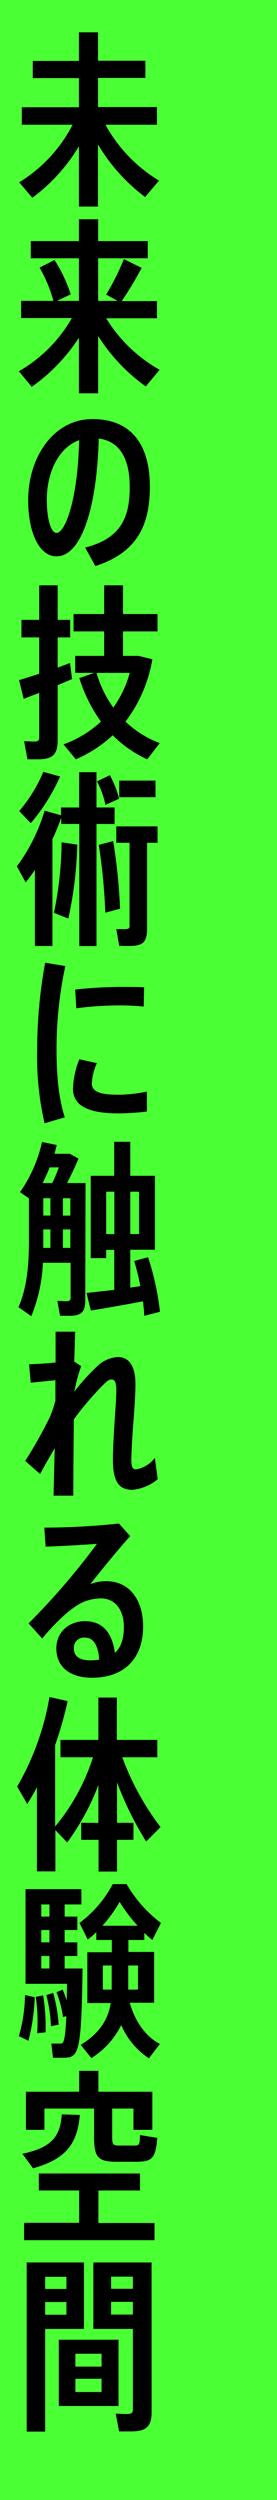 <svg xmlns="http://www.w3.org/2000/svg" viewBox="0 0 60 541.25"><defs><style>.cls-1{fill:#4aff34;}</style></defs><g id="レイヤー_2" data-name="レイヤー 2"><g id="design"><rect class="cls-1" width="60" height="541.25"/><path d="M34.44,39.1l-3,3.56a39.1,39.1,0,0,1-10.22-11.4V44.72H17.1V31.66A38.31,38.31,0,0,1,7,42.82L4.16,39.47A31.53,31.53,0,0,0,15.73,27h-11V23.22H17.1V16.91h-10V13.19h10V7h4.13v6.15H31.49v3.72H21.23v6.31H34V27H22.84A32.21,32.21,0,0,0,34.44,39.1Z"/><path d="M34.57,80.06l-3,3.6A39,39,0,0,1,21.26,72.74V85.15H17.1V73.1A38.49,38.49,0,0,1,6.87,83.74L4.09,80.38A31.09,31.09,0,0,0,15.57,68.86h-11V65.14h7a29.88,29.88,0,0,0-3-7.19l3.24-1.66a31.77,31.77,0,0,1,3.51,7.44l-3,1.41H17.1V55.92H6.67V52.2H17.1V47.47h4.16V52.2H32v3.72H21.26v9.22h4.21L23,63.77a55.28,55.28,0,0,0,3.84-7.68L30.68,58a75,75,0,0,1-4.32,7.19H34v3.72H23A31.92,31.92,0,0,0,34.57,80.06Z"/><path d="M32.46,105.29c0,8-2.42,14.23-11.8,17.26l-2.22-4c7.88-2,9.66-6.67,9.66-13.14,0-5.94-2.06-9.86-6.71-10.47-.41,15.36-3.88,25.51-9.14,25.51-3.92,0-6.15-5.5-6.15-12.13,0-9.38,5.54-17.59,13.91-17.59C29.07,90.73,32.46,97.08,32.46,105.29Zm-15.32-10c-4.53,1.66-7,7.08-7,12.9,0,4.32.93,7.19,2.1,7.19C14.07,115.43,16.86,108.28,17.14,95.34Z"/><path d="M12.49,148.34v11.89c0,3.23-1.17,4.16-4.32,4.16-.69,0-1.58,0-2.22,0l-.73-3.92c.64,0,1.45.08,2.1.08.89,0,1.17-.16,1.17-.89V150L5.13,151.3l-1-4.05,4.36-1.37V138H4.65V134.2H8.49v-7.48h4v7.48H15.2V138H12.49v6.54l2.67-1,.45,3.48ZM34.6,160.88l-2.7,3.51a24.9,24.9,0,0,1-7.48-5.21,27.78,27.78,0,0,1-8,5.21l-2.67-3.23a24,24,0,0,0,8.12-4.93,32.81,32.81,0,0,1-4.69-9.42l3.24-1.13H16.29V142h6.27V136.7H15.93v-3.76h6.63v-6.22h4.08v6.22h7.48v3.76H26.64V142H30l3,.73a30.75,30.75,0,0,1-5.82,13.5A21.91,21.91,0,0,0,34.6,160.88Zm-13.7-15.2a25,25,0,0,0,3.64,7.52,23.55,23.55,0,0,0,3.56-7.52Z"/><path d="M20.9,178.38v26.44H17.18V178.38H13.26V177a47.54,47.54,0,0,1-1.9,4.69v23.12H7.56V188.33c-.64.93-1.29,1.86-2,2.71l-1.9-3.48a39,39,0,0,0,6-12.05l3.56,1v-1.69h3.92v-7.64H20.9v7.64h3.92v3.59Zm-14.23-.16-2.51-2.63a32.08,32.08,0,0,0,5.22-8.48l3.64,1A41.61,41.61,0,0,1,6.67,178.22Zm6.67,4.13,3.4.52a84.51,84.51,0,0,1-1.94,16l-3.12-1.25A76.79,76.79,0,0,0,13.34,182.35Zm9.5-8.09A18.47,18.47,0,0,0,21,169.17l2.79-1.34a21.34,21.34,0,0,1,2,5.1ZM26,196.74l-3.19.85a127.49,127.49,0,0,0-1.41-14.68l3.11-.81A117.84,117.84,0,0,1,26,196.74Zm8.13-14.27H31.86V201c0,2.95-.89,3.8-3.76,3.8-.65,0-1.58,0-2.27,0l-.64-3.64c.56,0,1.33,0,1.94,0s.93-.12.93-.64V182.47H25.19v-3.56h8.93Zm-.44-9.87H25.83V169h7.85Z"/><path d="M14.15,209.15a84.83,84.83,0,0,0-1.9,18.07c0,5.54.44,10.55,1.78,14.68l-4.37,1.29A63.53,63.53,0,0,1,8.05,227.3a105.18,105.18,0,0,1,1.73-18.87Zm17.67,27.17v4.32a52.3,52.3,0,0,1-6.07.41c-5.82,0-9.94-1.25-9.94-5.34a18.68,18.68,0,0,1,1.37-6.38l3.8.84a12,12,0,0,0-1.09,4.41c0,1.78,1.78,2.43,5.78,2.43A30.58,30.58,0,0,0,31.82,236.32Zm-15.28-18-.25-4.08a91.7,91.7,0,0,1,10.39-.57c1.54,0,3.28,0,4.53.08l-.08,4.17a54.18,54.18,0,0,0-5.5-.25A72.93,72.93,0,0,0,16.54,218.29Z"/><path d="M18.47,281.44c0,2.67-.88,3.43-3.47,3.43-.61,0-1.42,0-2,0l-.57-3.23c.57,0,1.3.08,1.86.08.73,0,1-.16,1-.73v-7.6h-6a34.25,34.25,0,0,1-2.51,11.56L4,283c1.82-4.16,2.27-9,2.27-14.35v-9.21l-1.94-1.34A30.06,30.06,0,0,0,9.1,247.24l3.19.65-.48,1.9h3.31L17,250.84c-.65,1.61-1.54,3.47-2.47,5.29h4Zm-7.72-28.7a32.43,32.43,0,0,1-1.53,3.39h2.1c.49-1,1-2.22,1.42-3.39ZM9.38,263.17h1.54v-3.76H9.38Zm1.54,7v-4H9.38v4Zm4.32-10.75H13.63v3.76h1.61Zm0,10.75v-4H13.63v4Zm16,14.71c0-1-.16-2.06-.28-3.15-3.56.69-8.37,1.54-11.28,2l-.93-3.8,6-.68V270.6H23v1.78H19.65V254.56h5.09V247.2h3.48v7.36h5.34v16H28.22v8.21l2.18-.32A53.89,53.89,0,0,0,29.07,273l3-.81A58.14,58.14,0,0,1,34.65,284Zm-6.47-17.7V258H23v9.18ZM28.22,258v9.18h1.9V258Z"/><path d="M34.16,320.25a10.15,10.15,0,0,1-5.46,2.3c-2.79,0-4.24-1.57-4.24-6.5,0-2.19.16-5.14.36-8.17.12-2.22.37-4.85.37-6.71s-.29-2.51-1-2.51-1.06.41-1.94,1.26A67.46,67.46,0,0,0,16,307.27c-.08,6.47-.12,12.82-.12,16.54H11.6l.25-10.27c-1.1,1.86-2.23,3.84-3.16,5.58l-3.23-2.83a96.61,96.61,0,0,0,5.38-9.58A29.71,29.71,0,0,0,12,303.27c0-1.49,0-3,0-4.45l-5.34.53-.36-4c1.41,0,3.72-.16,5.74-.37,0-2.58,0-4.93,0-6.67h4.24l-.2,6.47,1.5,1a33.58,33.58,0,0,0-1.46,5.5,42.34,42.34,0,0,1,5.05-5.58,6.88,6.88,0,0,1,4.37-1.9c2.31,0,3.8,1.82,3.8,5.9,0,2.11-.2,4.77-.4,7.56-.25,3.16-.49,7-.49,8.86,0,1.45.28,2,1,2a6.31,6.31,0,0,0,4.09-2.51Z"/><path d="M31,352.11c0,7-4.13,11.12-11.08,11.12-4.77,0-7.72-2.35-7.72-6.35,0-3.44,2.63-5.9,6.23-5.9s5.82,2.26,6.46,6.87c1.3-1.17,1.94-3,1.94-5.62,0-3.84-2-6.18-5-6.18a10.17,10.17,0,0,0-3.92.85c-2.59,1.17-6.06,4.52-8.77,7.84l-2.95-3.28A151.33,151.33,0,0,0,21,334.24c-2.58.2-7.52.49-11.12.61l-.28-4.12a154.36,154.36,0,0,0,16.17-.89l2.43,2.74c-2.39,2.59-6.51,7.69-8.65,10.39a8.93,8.93,0,0,1,3.47-.64C28.18,342.33,31,346.57,31,352.11Zm-9.5,7.2c-.25-3.16-1.3-4.77-3.07-4.77A2.19,2.19,0,0,0,16,356.88c0,1.62,1.09,2.59,3.64,2.59A13.43,13.43,0,0,0,21.51,359.31Z"/><path d="M25.35,385.87v8.77h3.56v3.68H25.35v6.87h-4v-6.87H17.59v-3.68h3.72v-8.2a51.4,51.4,0,0,1-6.76,12.45L12,396.22v8.93H8V386.92c-.64,1.25-1.37,2.47-2.1,3.64L3.72,386.8a58.36,58.36,0,0,0,7-19.4l3.93.89a79.52,79.52,0,0,1-2.71,9.5v17.66a44.61,44.61,0,0,0,8.2-15H13.1v-3.76h8.21v-9.17h4v9.17h8.77v3.76H26.48a58.28,58.28,0,0,0,8.29,15.12l-3.11,3.12A71.23,71.23,0,0,1,25.35,385.87Z"/><path d="M5.42,431.92l2.1.48a42.76,42.76,0,0,1-1.37,9.42l-2.06-1A33.5,33.5,0,0,0,5.42,431.92Zm8.25,13.58c-.57,0-1.5,0-2.19,0l-.36-3.07c.65,0,1.45,0,2,0s1-.12,1.25-5.94l-.72.2a22.94,22.94,0,0,0-1.42-5.38l1.33-.56a20,20,0,0,1,.89,2.38l.08-3.64h-9V409H17.63v3.31H14v2.63h2.75v2.91H14v2.67h2.75v2.95H14v2.71h3.88C17.63,444.73,17.06,445.5,13.67,445.5ZM9.34,432a41.85,41.85,0,0,1,.53,8l-1.82.21a38.09,38.09,0,0,0-.29-7.89Zm-.4-19.69v2.63h1.77v-2.63Zm1.77,5.54H8.94v2.67h1.77Zm-1.77,8.33h1.77v-2.71H8.94Zm3.76,12.17-1.66.32a32.91,32.91,0,0,0-1-6.75l1.49-.45A33.05,33.05,0,0,1,12.7,438.31Zm21.9,4.2-2.34,3.07a16.2,16.2,0,0,1-6-7.19,17.77,17.77,0,0,1-6.47,7.15l-2.3-2.87c4.16-2.54,5.94-5.58,6.5-9.05H18.92v-11h5.3V420H20.86V418.3A16.36,16.36,0,0,1,19,419.91l-1.78-3.59a25.21,25.21,0,0,0,7.2-8.41h3a28.18,28.18,0,0,0,7.44,8.41L33,420a20.71,20.71,0,0,1-1.74-1.53V420H27.81v2.59h5.58v11H28.1C29.35,437.94,31.74,441,34.6,442.51ZM22.19,416.92H29.8a33.58,33.58,0,0,1-3.89-5.17A29.86,29.86,0,0,1,22.19,416.92Zm2,13.83v-5.22H22.28v5.22Zm3.59-5.22v5.22h2.11v-5.22Z"/><path d="M7.16,469.44l-2.31-3.15c6.63-1.38,8.21-4,8.53-8.53l3.92.12C16.74,463.94,14.51,467.38,7.16,469.44Zm14.15,11.84H33.47V485H5.22v-3.76H17.14v-7H8.41v-3.68H30.32v3.68h-9ZM9.62,461.11h-4v-8.25H17.14v-4.52h4.17v4.52H33v8.25H28.91V456.5H24.3v6.23c0,1.49.24,1.78,1.33,1.78h3.48c1.05,0,1.17-.17,1.21-2.27l3.76.61c-.4,4.53-1.17,5.17-4.65,5.17h-4.2c-4,0-4.85-1-4.85-5.29V456.5H9.62Z"/><path d="M9.78,504.21v22.23h-4V489.82H18.19v14.39Zm0-11.28v2.63h4.61v-2.63Zm4.61,8.21v-2.75H9.78v2.75ZM25.67,520.9H12.74V506.55H25.67ZM22,509.58H16.33v2.79H22ZM22,515H16.33v2.87H22Zm10.84,7.16c0,3.27-1.22,4.24-4.53,4.24-.81,0-1.74,0-2.51,0l-.73-3.84c.69,0,1.62.08,2.35.08,1,0,1.37-.2,1.37-1V504.21H20.22V489.82H32.83Zm-8.78-29.27v2.63h4.73v-2.63Zm4.73,8.21v-2.75H24.05v2.75Z"/></g></g></svg>